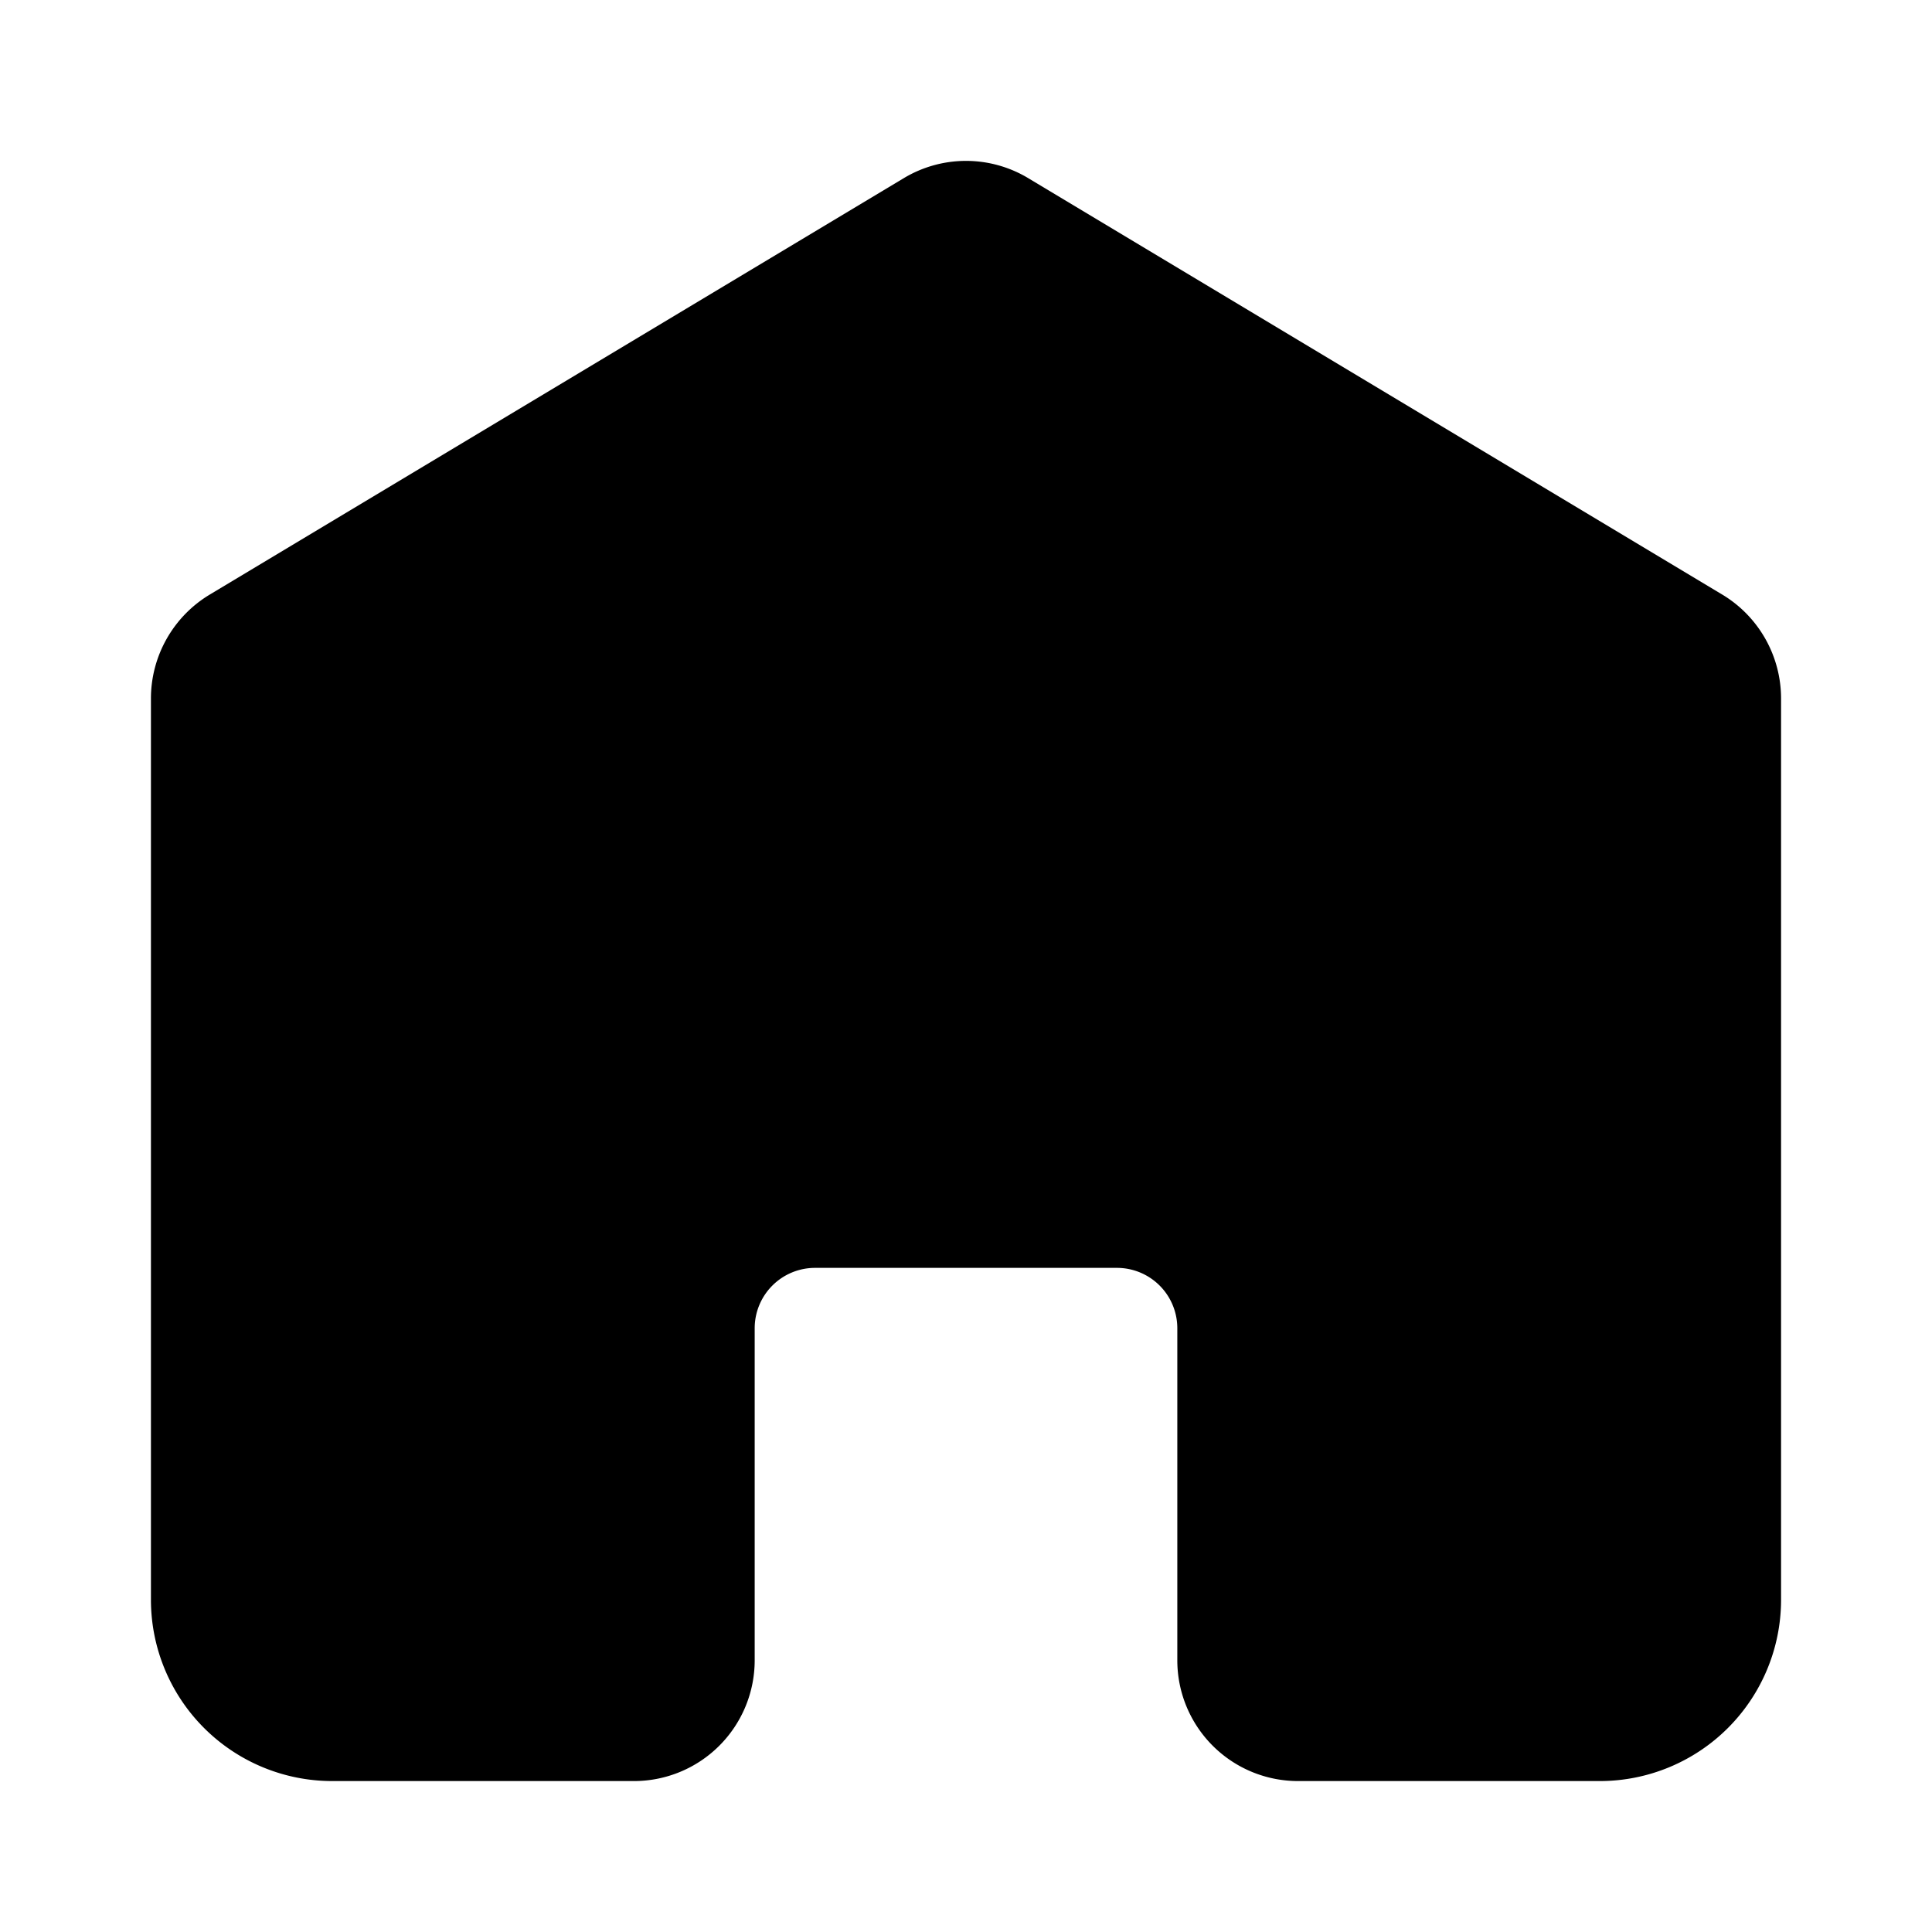 <svg id="glyph" height="512" viewBox="0 0 64 64" width="512" xmlns="http://www.w3.org/2000/svg"><path d="m59 23.132v29.868a6.006 6.006 0 0 1 -6 6h-10a4 4 0 0 1 -4-4v-11a2 2 0 0 0 -2-2h-10a2 2 0 0 0 -2 2v11a4 4 0 0 1 -4 4h-10a6.006 6.006 0 0 1 -6-6v-29.868a4.019 4.019 0 0 1 1.942-3.432l23-13.8a4 4 0 0 1 4.117 0l23 13.8a4.019 4.019 0 0 1 1.941 3.432z"/></svg>